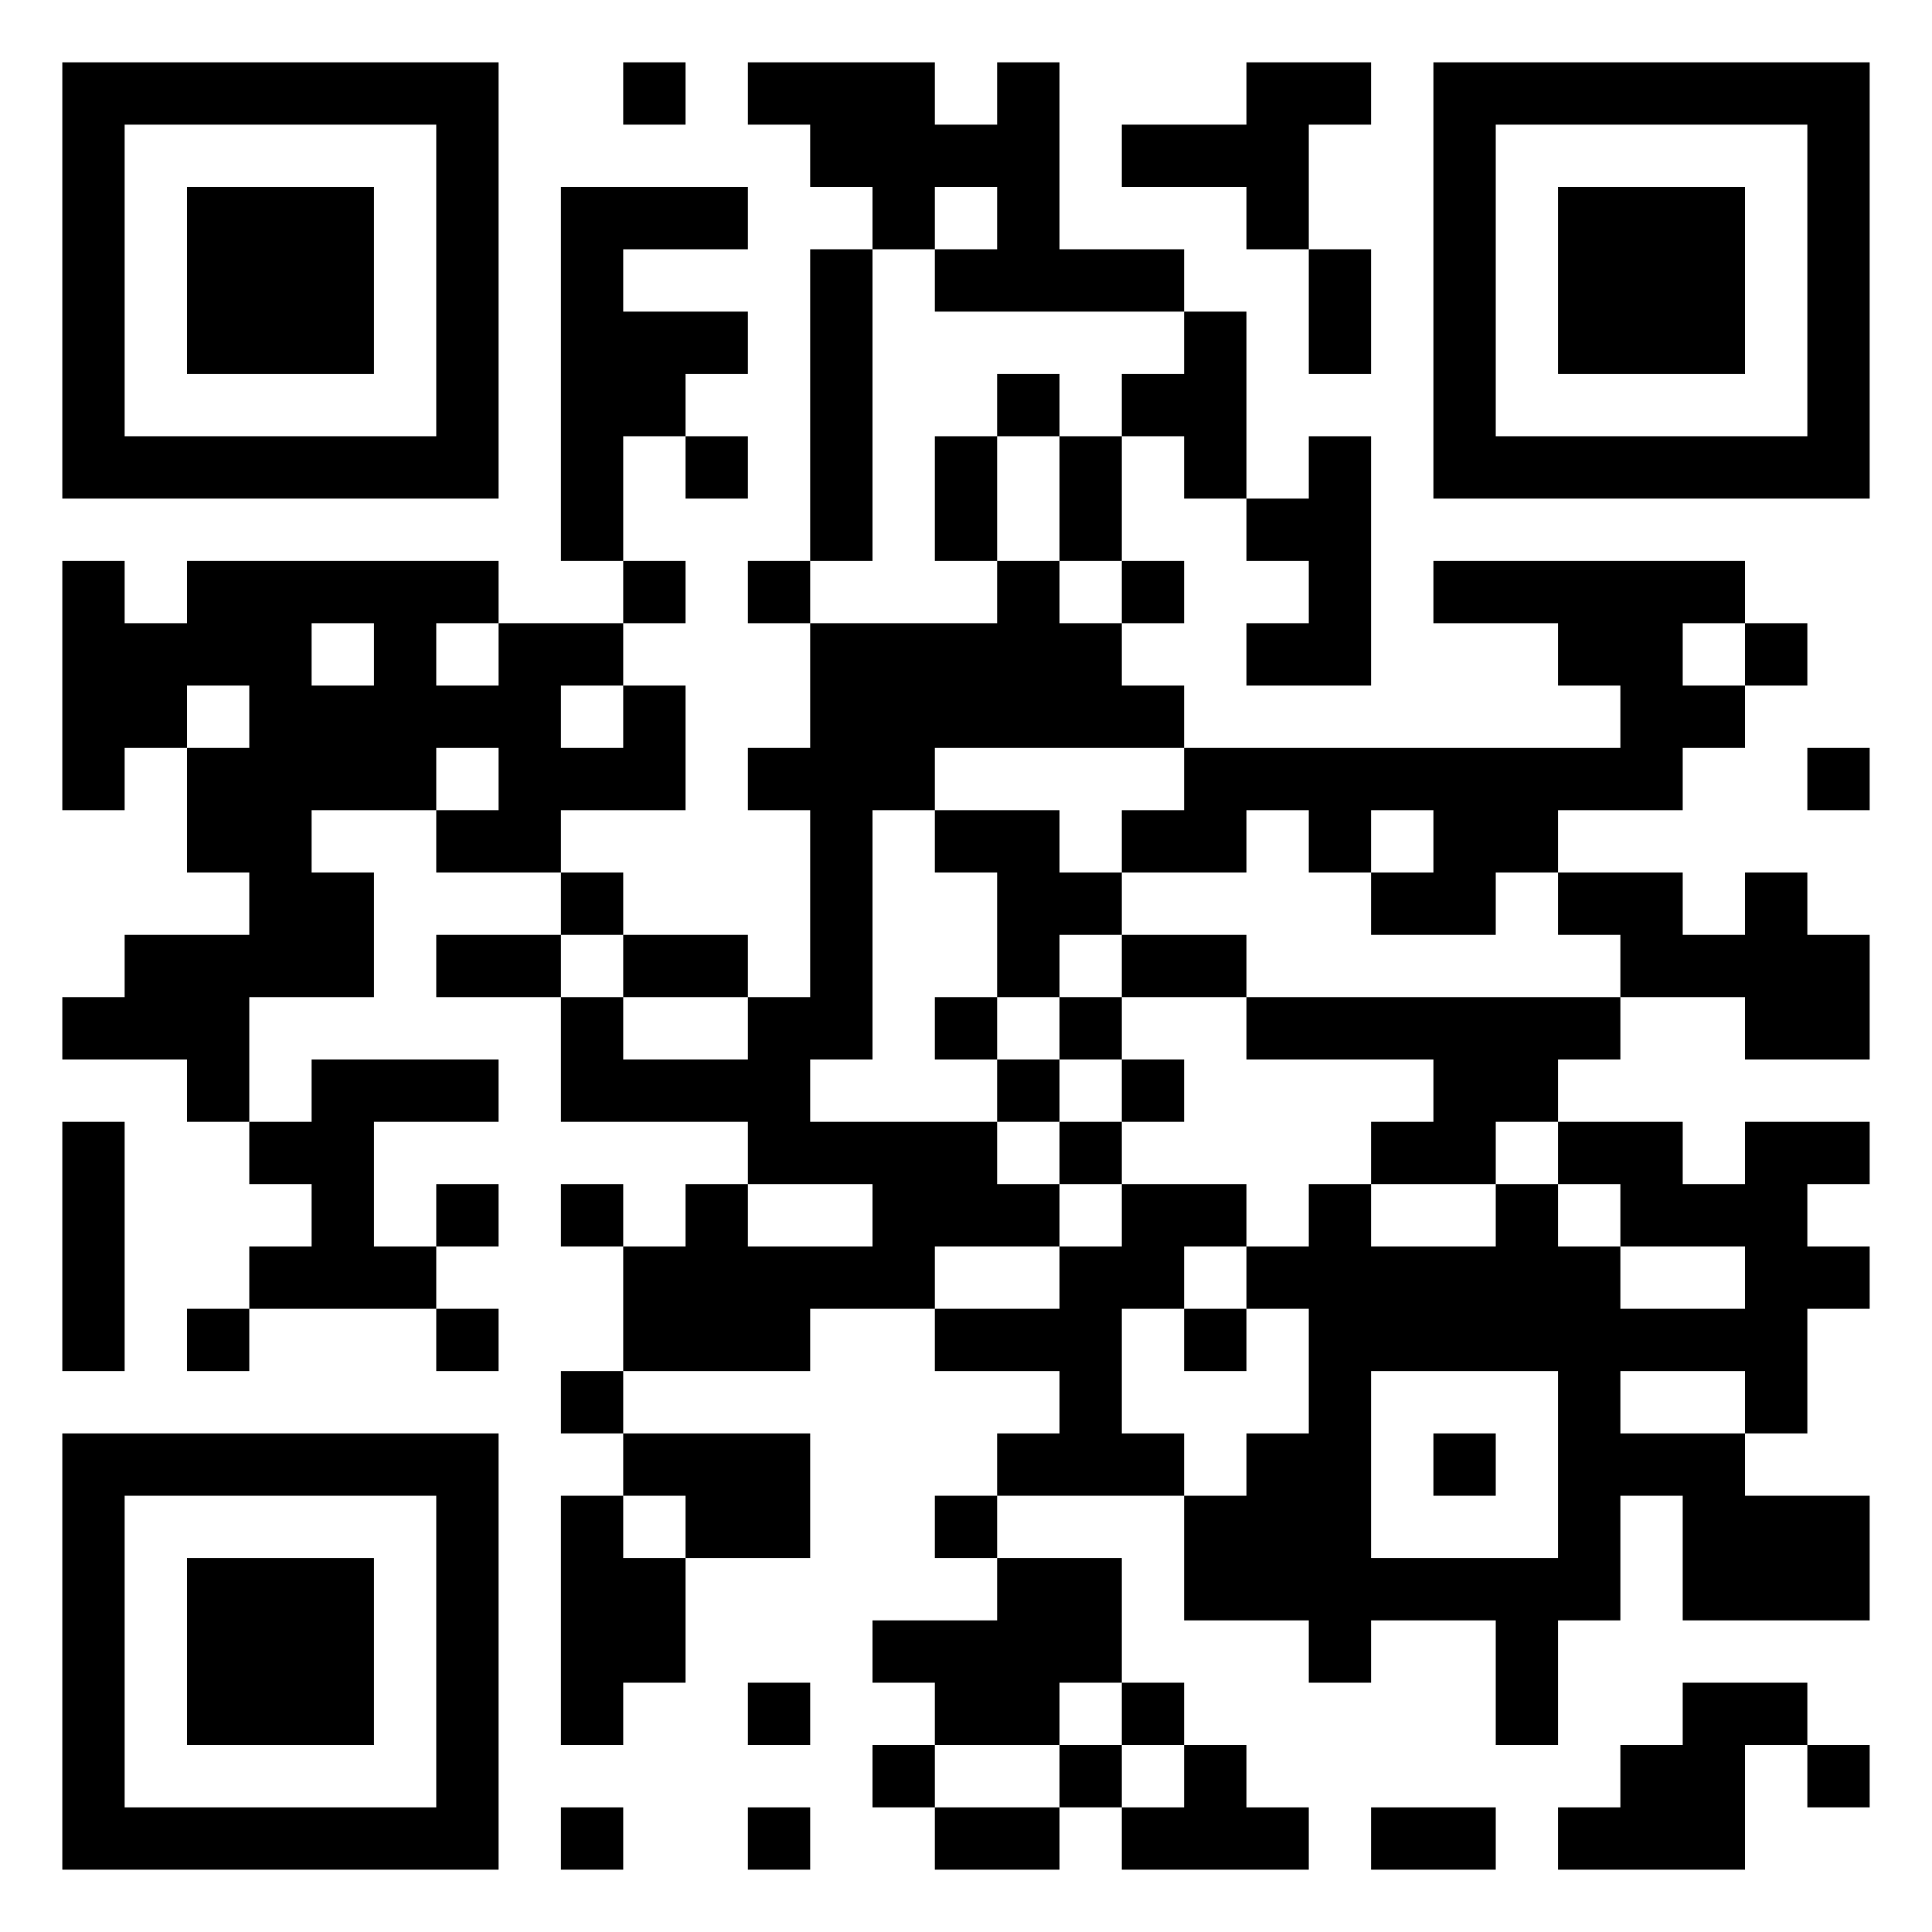 <svg viewBox="0 0 500 500" height="1024" width="1024" version="1.1" xmlns="http://www.w3.org/2000/svg"><rect fill="#ffffff" height="500" width="500" y="0" x="0"></rect><g transform="scale(16.129)"><g transform="translate(1,1)"><g><g transform="translate(3.5,3.5)"><path fill="#000000" d="M-3.5 -3.5L3.5 -3.5L3.5 3.5L-3.5 3.5ZM-2.5 -2.5L-2.5 2.5L2.5 2.5L2.5 -2.5Z" fill-rule="evenodd"></path><path fill="#000000" d="M-1.5 -1.5L1.5 -1.5L1.5 1.5L-1.5 1.5Z" fill-rule="evenodd"></path></g></g><g><g transform="translate(25.5,3.5)"><g transform="rotate(90)"><path fill="#000000" d="M-3.5 -3.5L3.5 -3.5L3.5 3.5L-3.5 3.5ZM-2.5 -2.5L-2.5 2.5L2.5 2.5L2.5 -2.5Z" fill-rule="evenodd"></path><path fill="#000000" d="M-1.5 -1.5L1.5 -1.5L1.5 1.5L-1.5 1.5Z" fill-rule="evenodd"></path></g></g></g><g><g transform="translate(3.5,25.5)"><g transform="rotate(-90)"><path fill="#000000" d="M-3.5 -3.5L3.5 -3.5L3.5 3.5L-3.5 3.5ZM-2.5 -2.5L-2.5 2.5L2.5 2.5L2.5 -2.5Z" fill-rule="evenodd"></path><path fill="#000000" d="M-1.5 -1.5L1.5 -1.5L1.5 1.5L-1.5 1.5Z" fill-rule="evenodd"></path></g></g></g><path fill="#000000" d="M9 0L9 1L10 1L10 0ZM11 0L11 1L12 1L12 2L13 2L13 3L12 3L12 8L11 8L11 9L12 9L12 11L11 11L11 12L12 12L12 15L11 15L11 14L9 14L9 13L8 13L8 12L10 12L10 10L9 10L9 9L10 9L10 8L9 8L9 6L10 6L10 7L11 7L11 6L10 6L10 5L11 5L11 4L9 4L9 3L11 3L11 2L8 2L8 8L9 8L9 9L7 9L7 8L2 8L2 9L1 9L1 8L0 8L0 12L1 12L1 11L2 11L2 13L3 13L3 14L1 14L1 15L0 15L0 16L2 16L2 17L3 17L3 18L4 18L4 19L3 19L3 20L2 20L2 21L3 21L3 20L6 20L6 21L7 21L7 20L6 20L6 19L7 19L7 18L6 18L6 19L5 19L5 17L7 17L7 16L4 16L4 17L3 17L3 15L5 15L5 13L4 13L4 12L6 12L6 13L8 13L8 14L6 14L6 15L8 15L8 17L11 17L11 18L10 18L10 19L9 19L9 18L8 18L8 19L9 19L9 21L8 21L8 22L9 22L9 23L8 23L8 27L9 27L9 26L10 26L10 24L12 24L12 22L9 22L9 21L12 21L12 20L14 20L14 21L16 21L16 22L15 22L15 23L14 23L14 24L15 24L15 25L13 25L13 26L14 26L14 27L13 27L13 28L14 28L14 29L16 29L16 28L17 28L17 29L20 29L20 28L19 28L19 27L18 27L18 26L17 26L17 24L15 24L15 23L18 23L18 25L20 25L20 26L21 26L21 25L23 25L23 27L24 27L24 25L25 25L25 23L26 23L26 25L29 25L29 23L27 23L27 22L28 22L28 20L29 20L29 19L28 19L28 18L29 18L29 17L27 17L27 18L26 18L26 17L24 17L24 16L25 16L25 15L27 15L27 16L29 16L29 14L28 14L28 13L27 13L27 14L26 14L26 13L24 13L24 12L26 12L26 11L27 11L27 10L28 10L28 9L27 9L27 8L22 8L22 9L24 9L24 10L25 10L25 11L18 11L18 10L17 10L17 9L18 9L18 8L17 8L17 6L18 6L18 7L19 7L19 8L20 8L20 9L19 9L19 10L21 10L21 6L20 6L20 7L19 7L19 4L18 4L18 3L16 3L16 0L15 0L15 1L14 1L14 0ZM19 0L19 1L17 1L17 2L19 2L19 3L20 3L20 5L21 5L21 3L20 3L20 1L21 1L21 0ZM14 2L14 3L13 3L13 8L12 8L12 9L15 9L15 8L16 8L16 9L17 9L17 8L16 8L16 6L17 6L17 5L18 5L18 4L14 4L14 3L15 3L15 2ZM15 5L15 6L14 6L14 8L15 8L15 6L16 6L16 5ZM4 9L4 10L5 10L5 9ZM6 9L6 10L7 10L7 9ZM26 9L26 10L27 10L27 9ZM2 10L2 11L3 11L3 10ZM8 10L8 11L9 11L9 10ZM6 11L6 12L7 12L7 11ZM14 11L14 12L13 12L13 16L12 16L12 17L15 17L15 18L16 18L16 19L14 19L14 20L16 20L16 19L17 19L17 18L19 18L19 19L18 19L18 20L17 20L17 22L18 22L18 23L19 23L19 22L20 22L20 20L19 20L19 19L20 19L20 18L21 18L21 19L23 19L23 18L24 18L24 19L25 19L25 20L27 20L27 19L25 19L25 18L24 18L24 17L23 17L23 18L21 18L21 17L22 17L22 16L19 16L19 15L25 15L25 14L24 14L24 13L23 13L23 14L21 14L21 13L22 13L22 12L21 12L21 13L20 13L20 12L19 12L19 13L17 13L17 12L18 12L18 11ZM28 11L28 12L29 12L29 11ZM14 12L14 13L15 13L15 15L14 15L14 16L15 16L15 17L16 17L16 18L17 18L17 17L18 17L18 16L17 16L17 15L19 15L19 14L17 14L17 13L16 13L16 12ZM8 14L8 15L9 15L9 16L11 16L11 15L9 15L9 14ZM16 14L16 15L15 15L15 16L16 16L16 17L17 17L17 16L16 16L16 15L17 15L17 14ZM0 17L0 21L1 21L1 17ZM11 18L11 19L13 19L13 18ZM18 20L18 21L19 21L19 20ZM21 21L21 24L24 24L24 21ZM25 21L25 22L27 22L27 21ZM22 22L22 23L23 23L23 22ZM9 23L9 24L10 24L10 23ZM11 26L11 27L12 27L12 26ZM16 26L16 27L14 27L14 28L16 28L16 27L17 27L17 28L18 28L18 27L17 27L17 26ZM26 26L26 27L25 27L25 28L24 28L24 29L27 29L27 27L28 27L28 28L29 28L29 27L28 27L28 26ZM8 28L8 29L9 29L9 28ZM11 28L11 29L12 29L12 28ZM21 28L21 29L23 29L23 28Z" fill-rule="evenodd"></path></g></g></svg>
